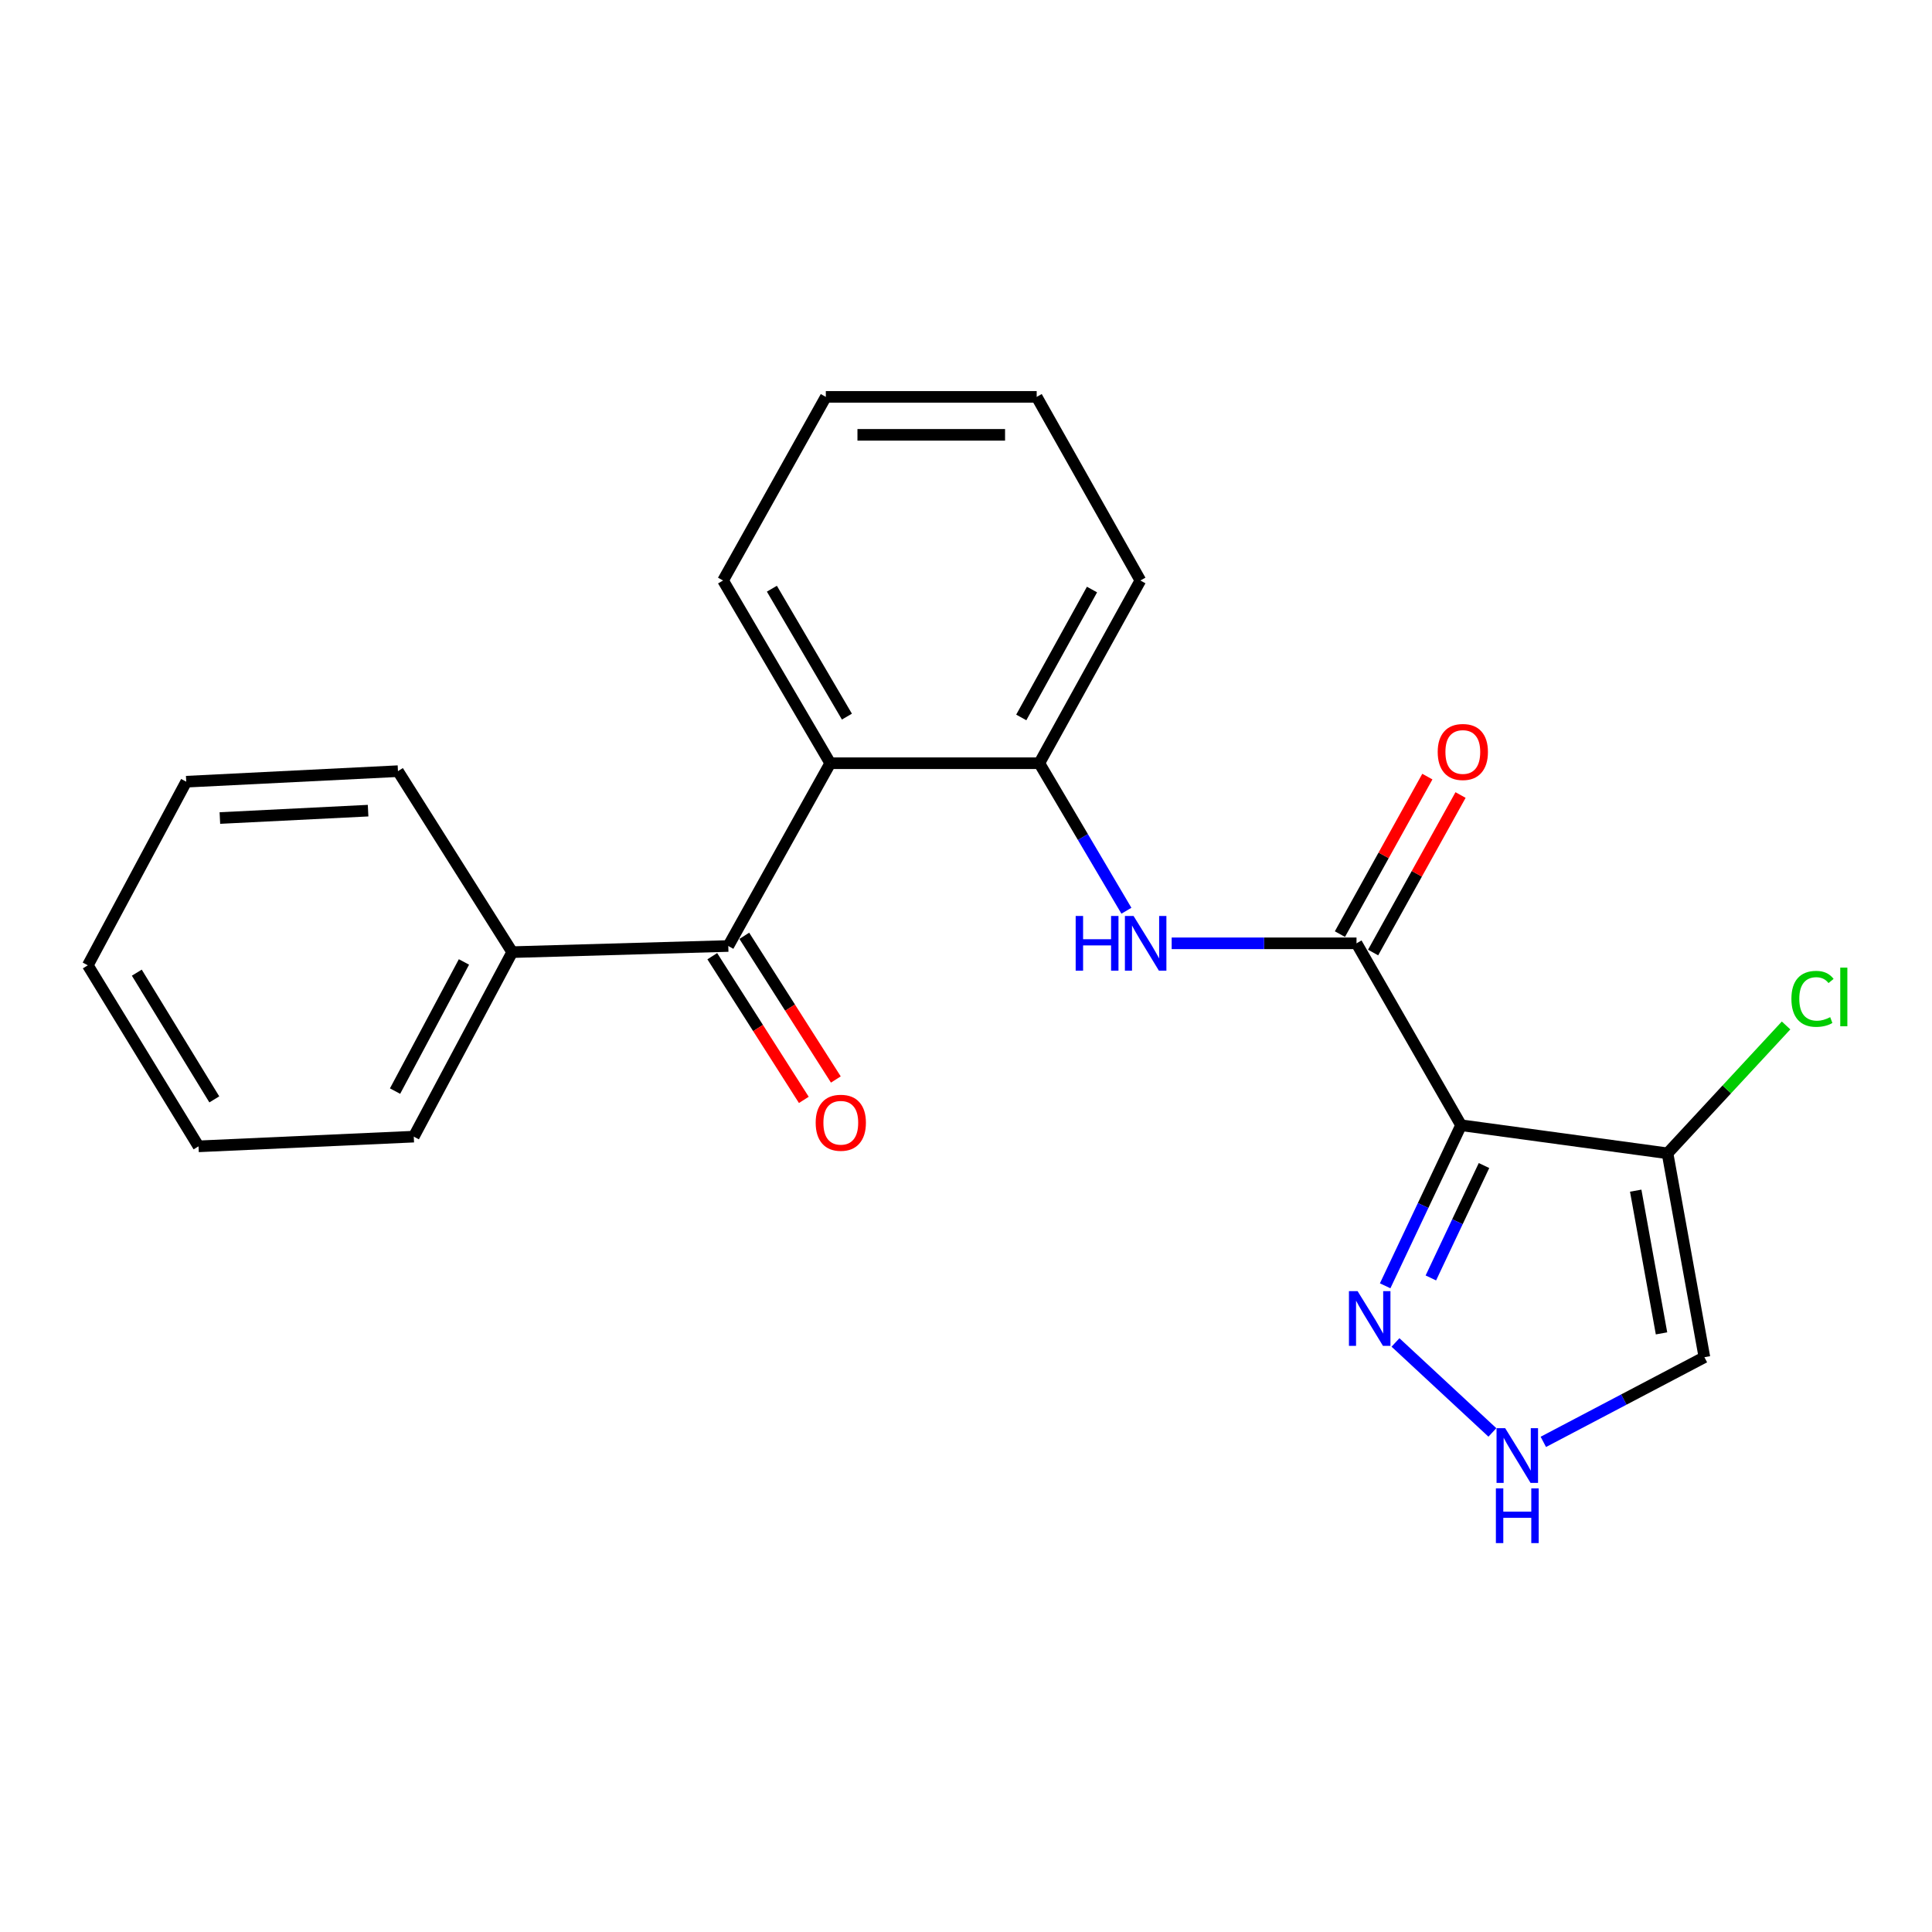 <?xml version='1.0' encoding='iso-8859-1'?>
<svg version='1.1' baseProfile='full'
              xmlns='http://www.w3.org/2000/svg'
                      xmlns:rdkit='http://www.rdkit.org/xml'
                      xmlns:xlink='http://www.w3.org/1999/xlink'
                  xml:space='preserve'
width='1000px' height='1000px' viewBox='0 0 1000 1000'>
<!-- END OF HEADER -->
<rect style='opacity:1.0;fill:#FFFFFF;stroke:none' width='1000' height='1000' x='0' y='0'> </rect>
<path class='bond-0' d='M 756.247,582.418 L 702.129,488.263' style='fill:none;fill-rule:evenodd;stroke:#000000;stroke-width:6px;stroke-linecap:butt;stroke-linejoin:miter;stroke-opacity:1' />
<path class='bond-1' d='M 756.247,582.418 L 863.108,596.957' style='fill:none;fill-rule:evenodd;stroke:#000000;stroke-width:6px;stroke-linecap:butt;stroke-linejoin:miter;stroke-opacity:1' />
<path class='bond-3' d='M 756.247,582.418 L 736.601,623.974' style='fill:none;fill-rule:evenodd;stroke:#000000;stroke-width:6px;stroke-linecap:butt;stroke-linejoin:miter;stroke-opacity:1' />
<path class='bond-3' d='M 736.601,623.974 L 716.954,665.53' style='fill:none;fill-rule:evenodd;stroke:#0000FF;stroke-width:6px;stroke-linecap:butt;stroke-linejoin:miter;stroke-opacity:1' />
<path class='bond-3' d='M 768.116,603.282 L 754.363,632.372' style='fill:none;fill-rule:evenodd;stroke:#000000;stroke-width:6px;stroke-linecap:butt;stroke-linejoin:miter;stroke-opacity:1' />
<path class='bond-3' d='M 754.363,632.372 L 740.61,661.461' style='fill:none;fill-rule:evenodd;stroke:#0000FF;stroke-width:6px;stroke-linecap:butt;stroke-linejoin:miter;stroke-opacity:1' />
<path class='bond-4' d='M 702.129,488.263 L 654.293,488.263' style='fill:none;fill-rule:evenodd;stroke:#000000;stroke-width:6px;stroke-linecap:butt;stroke-linejoin:miter;stroke-opacity:1' />
<path class='bond-4' d='M 654.293,488.263 L 606.456,488.263' style='fill:none;fill-rule:evenodd;stroke:#0000FF;stroke-width:6px;stroke-linecap:butt;stroke-linejoin:miter;stroke-opacity:1' />
<path class='bond-9' d='M 710.718,493.03 L 733.347,452.267' style='fill:none;fill-rule:evenodd;stroke:#000000;stroke-width:6px;stroke-linecap:butt;stroke-linejoin:miter;stroke-opacity:1' />
<path class='bond-9' d='M 733.347,452.267 L 755.976,411.503' style='fill:none;fill-rule:evenodd;stroke:#FF0000;stroke-width:6px;stroke-linecap:butt;stroke-linejoin:miter;stroke-opacity:1' />
<path class='bond-9' d='M 693.54,483.495 L 716.169,442.731' style='fill:none;fill-rule:evenodd;stroke:#000000;stroke-width:6px;stroke-linecap:butt;stroke-linejoin:miter;stroke-opacity:1' />
<path class='bond-9' d='M 716.169,442.731 L 738.797,401.967' style='fill:none;fill-rule:evenodd;stroke:#FF0000;stroke-width:6px;stroke-linecap:butt;stroke-linejoin:miter;stroke-opacity:1' />
<path class='bond-8' d='M 863.108,596.957 L 882.199,702.486' style='fill:none;fill-rule:evenodd;stroke:#000000;stroke-width:6px;stroke-linecap:butt;stroke-linejoin:miter;stroke-opacity:1' />
<path class='bond-8' d='M 846.638,616.284 L 860.002,690.154' style='fill:none;fill-rule:evenodd;stroke:#000000;stroke-width:6px;stroke-linecap:butt;stroke-linejoin:miter;stroke-opacity:1' />
<path class='bond-12' d='M 863.108,596.957 L 893.79,563.865' style='fill:none;fill-rule:evenodd;stroke:#000000;stroke-width:6px;stroke-linecap:butt;stroke-linejoin:miter;stroke-opacity:1' />
<path class='bond-12' d='M 893.79,563.865 L 924.471,530.774' style='fill:none;fill-rule:evenodd;stroke:#00CC00;stroke-width:6px;stroke-linecap:butt;stroke-linejoin:miter;stroke-opacity:1' />
<path class='bond-2' d='M 429.738,395.046 L 537.952,395.046' style='fill:none;fill-rule:evenodd;stroke:#000000;stroke-width:6px;stroke-linecap:butt;stroke-linejoin:miter;stroke-opacity:1' />
<path class='bond-5' d='M 429.738,395.046 L 376.963,489.649' style='fill:none;fill-rule:evenodd;stroke:#000000;stroke-width:6px;stroke-linecap:butt;stroke-linejoin:miter;stroke-opacity:1' />
<path class='bond-13' d='M 429.738,395.046 L 374.256,300.465' style='fill:none;fill-rule:evenodd;stroke:#000000;stroke-width:6px;stroke-linecap:butt;stroke-linejoin:miter;stroke-opacity:1' />
<path class='bond-13' d='M 438.363,370.918 L 399.525,304.711' style='fill:none;fill-rule:evenodd;stroke:#000000;stroke-width:6px;stroke-linecap:butt;stroke-linejoin:miter;stroke-opacity:1' />
<path class='bond-7' d='M 722.298,694.849 L 772.457,741.425' style='fill:none;fill-rule:evenodd;stroke:#0000FF;stroke-width:6px;stroke-linecap:butt;stroke-linejoin:miter;stroke-opacity:1' />
<path class='bond-6' d='M 583.03,471.396 L 560.491,433.221' style='fill:none;fill-rule:evenodd;stroke:#0000FF;stroke-width:6px;stroke-linecap:butt;stroke-linejoin:miter;stroke-opacity:1' />
<path class='bond-6' d='M 560.491,433.221 L 537.952,395.046' style='fill:none;fill-rule:evenodd;stroke:#000000;stroke-width:6px;stroke-linecap:butt;stroke-linejoin:miter;stroke-opacity:1' />
<path class='bond-10' d='M 368.678,494.927 L 392.37,532.115' style='fill:none;fill-rule:evenodd;stroke:#000000;stroke-width:6px;stroke-linecap:butt;stroke-linejoin:miter;stroke-opacity:1' />
<path class='bond-10' d='M 392.37,532.115 L 416.061,569.302' style='fill:none;fill-rule:evenodd;stroke:#FF0000;stroke-width:6px;stroke-linecap:butt;stroke-linejoin:miter;stroke-opacity:1' />
<path class='bond-10' d='M 385.248,484.37 L 408.94,521.558' style='fill:none;fill-rule:evenodd;stroke:#000000;stroke-width:6px;stroke-linecap:butt;stroke-linejoin:miter;stroke-opacity:1' />
<path class='bond-10' d='M 408.94,521.558 L 432.632,558.746' style='fill:none;fill-rule:evenodd;stroke:#FF0000;stroke-width:6px;stroke-linecap:butt;stroke-linejoin:miter;stroke-opacity:1' />
<path class='bond-11' d='M 376.963,489.649 L 265.114,492.825' style='fill:none;fill-rule:evenodd;stroke:#000000;stroke-width:6px;stroke-linecap:butt;stroke-linejoin:miter;stroke-opacity:1' />
<path class='bond-14' d='M 537.952,395.046 L 590.259,300.465' style='fill:none;fill-rule:evenodd;stroke:#000000;stroke-width:6px;stroke-linecap:butt;stroke-linejoin:miter;stroke-opacity:1' />
<path class='bond-14' d='M 528.605,371.35 L 565.219,305.144' style='fill:none;fill-rule:evenodd;stroke:#000000;stroke-width:6px;stroke-linecap:butt;stroke-linejoin:miter;stroke-opacity:1' />
<path class='bond-22' d='M 798.823,746.312 L 840.511,724.399' style='fill:none;fill-rule:evenodd;stroke:#0000FF;stroke-width:6px;stroke-linecap:butt;stroke-linejoin:miter;stroke-opacity:1' />
<path class='bond-22' d='M 840.511,724.399 L 882.199,702.486' style='fill:none;fill-rule:evenodd;stroke:#000000;stroke-width:6px;stroke-linecap:butt;stroke-linejoin:miter;stroke-opacity:1' />
<path class='bond-15' d='M 265.114,492.825 L 214.172,588.323' style='fill:none;fill-rule:evenodd;stroke:#000000;stroke-width:6px;stroke-linecap:butt;stroke-linejoin:miter;stroke-opacity:1' />
<path class='bond-15' d='M 240.137,497.903 L 204.478,564.751' style='fill:none;fill-rule:evenodd;stroke:#000000;stroke-width:6px;stroke-linecap:butt;stroke-linejoin:miter;stroke-opacity:1' />
<path class='bond-16' d='M 265.114,492.825 L 205.986,399.15' style='fill:none;fill-rule:evenodd;stroke:#000000;stroke-width:6px;stroke-linecap:butt;stroke-linejoin:miter;stroke-opacity:1' />
<path class='bond-23' d='M 374.256,300.465 L 427.446,205.426' style='fill:none;fill-rule:evenodd;stroke:#000000;stroke-width:6px;stroke-linecap:butt;stroke-linejoin:miter;stroke-opacity:1' />
<path class='bond-18' d='M 590.259,300.465 L 536.588,205.426' style='fill:none;fill-rule:evenodd;stroke:#000000;stroke-width:6px;stroke-linecap:butt;stroke-linejoin:miter;stroke-opacity:1' />
<path class='bond-19' d='M 214.172,588.323 L 102.76,593.344' style='fill:none;fill-rule:evenodd;stroke:#000000;stroke-width:6px;stroke-linecap:butt;stroke-linejoin:miter;stroke-opacity:1' />
<path class='bond-20' d='M 205.986,399.15 L 96.396,404.608' style='fill:none;fill-rule:evenodd;stroke:#000000;stroke-width:6px;stroke-linecap:butt;stroke-linejoin:miter;stroke-opacity:1' />
<path class='bond-20' d='M 190.525,419.592 L 113.812,423.412' style='fill:none;fill-rule:evenodd;stroke:#000000;stroke-width:6px;stroke-linecap:butt;stroke-linejoin:miter;stroke-opacity:1' />
<path class='bond-17' d='M 427.446,205.426 L 536.588,205.426' style='fill:none;fill-rule:evenodd;stroke:#000000;stroke-width:6px;stroke-linecap:butt;stroke-linejoin:miter;stroke-opacity:1' />
<path class='bond-17' d='M 443.817,225.073 L 520.217,225.073' style='fill:none;fill-rule:evenodd;stroke:#000000;stroke-width:6px;stroke-linecap:butt;stroke-linejoin:miter;stroke-opacity:1' />
<path class='bond-24' d='M 102.76,593.344 L 45.455,499.647' style='fill:none;fill-rule:evenodd;stroke:#000000;stroke-width:6px;stroke-linecap:butt;stroke-linejoin:miter;stroke-opacity:1' />
<path class='bond-24' d='M 110.925,569.038 L 70.811,503.45' style='fill:none;fill-rule:evenodd;stroke:#000000;stroke-width:6px;stroke-linecap:butt;stroke-linejoin:miter;stroke-opacity:1' />
<path class='bond-21' d='M 96.396,404.608 L 45.455,499.647' style='fill:none;fill-rule:evenodd;stroke:#000000;stroke-width:6px;stroke-linecap:butt;stroke-linejoin:miter;stroke-opacity:1' />
<path  class='atom-4' d='M 702.691 668.296
L 711.971 683.296
Q 712.891 684.776, 714.371 687.456
Q 715.851 690.136, 715.931 690.296
L 715.931 668.296
L 719.691 668.296
L 719.691 696.616
L 715.811 696.616
L 705.851 680.216
Q 704.691 678.296, 703.451 676.096
Q 702.251 673.896, 701.891 673.216
L 701.891 696.616
L 698.211 696.616
L 698.211 668.296
L 702.691 668.296
' fill='#0000FF'/>
<path  class='atom-5' d='M 556.767 474.103
L 560.607 474.103
L 560.607 486.143
L 575.087 486.143
L 575.087 474.103
L 578.927 474.103
L 578.927 502.423
L 575.087 502.423
L 575.087 489.343
L 560.607 489.343
L 560.607 502.423
L 556.767 502.423
L 556.767 474.103
' fill='#0000FF'/>
<path  class='atom-5' d='M 586.727 474.103
L 596.007 489.103
Q 596.927 490.583, 598.407 493.263
Q 599.887 495.943, 599.967 496.103
L 599.967 474.103
L 603.727 474.103
L 603.727 502.423
L 599.847 502.423
L 589.887 486.023
Q 588.727 484.103, 587.487 481.903
Q 586.287 479.703, 585.927 479.023
L 585.927 502.423
L 582.247 502.423
L 582.247 474.103
L 586.727 474.103
' fill='#0000FF'/>
<path  class='atom-8' d='M 779.088 739.235
L 788.368 754.235
Q 789.288 755.715, 790.768 758.395
Q 792.248 761.075, 792.328 761.235
L 792.328 739.235
L 796.088 739.235
L 796.088 767.555
L 792.208 767.555
L 782.248 751.155
Q 781.088 749.235, 779.848 747.035
Q 778.648 744.835, 778.288 744.155
L 778.288 767.555
L 774.608 767.555
L 774.608 739.235
L 779.088 739.235
' fill='#0000FF'/>
<path  class='atom-8' d='M 774.268 770.387
L 778.108 770.387
L 778.108 782.427
L 792.588 782.427
L 792.588 770.387
L 796.428 770.387
L 796.428 798.707
L 792.588 798.707
L 792.588 785.627
L 778.108 785.627
L 778.108 798.707
L 774.268 798.707
L 774.268 770.387
' fill='#0000FF'/>
<path  class='atom-10' d='M 744.153 389.221
Q 744.153 382.421, 747.513 378.621
Q 750.873 374.821, 757.153 374.821
Q 763.433 374.821, 766.793 378.621
Q 770.153 382.421, 770.153 389.221
Q 770.153 396.101, 766.753 400.021
Q 763.353 403.901, 757.153 403.901
Q 750.913 403.901, 747.513 400.021
Q 744.153 396.141, 744.153 389.221
M 757.153 400.701
Q 761.473 400.701, 763.793 397.821
Q 766.153 394.901, 766.153 389.221
Q 766.153 383.661, 763.793 380.861
Q 761.473 378.021, 757.153 378.021
Q 752.833 378.021, 750.473 380.821
Q 748.153 383.621, 748.153 389.221
Q 748.153 394.941, 750.473 397.821
Q 752.833 400.701, 757.153 400.701
' fill='#FF0000'/>
<path  class='atom-11' d='M 422.196 581.133
Q 422.196 574.333, 425.556 570.533
Q 428.916 566.733, 435.196 566.733
Q 441.476 566.733, 444.836 570.533
Q 448.196 574.333, 448.196 581.133
Q 448.196 588.013, 444.796 591.933
Q 441.396 595.813, 435.196 595.813
Q 428.956 595.813, 425.556 591.933
Q 422.196 588.053, 422.196 581.133
M 435.196 592.613
Q 439.516 592.613, 441.836 589.733
Q 444.196 586.813, 444.196 581.133
Q 444.196 575.573, 441.836 572.773
Q 439.516 569.933, 435.196 569.933
Q 430.876 569.933, 428.516 572.733
Q 426.196 575.533, 426.196 581.133
Q 426.196 586.853, 428.516 589.733
Q 430.876 592.613, 435.196 592.613
' fill='#FF0000'/>
<path  class='atom-13' d='M 927.231 517
Q 927.231 509.96, 930.511 506.28
Q 933.831 502.56, 940.111 502.56
Q 945.951 502.56, 949.071 506.68
L 946.431 508.84
Q 944.151 505.84, 940.111 505.84
Q 935.831 505.84, 933.551 508.72
Q 931.311 511.56, 931.311 517
Q 931.311 522.6, 933.631 525.48
Q 935.991 528.36, 940.551 528.36
Q 943.671 528.36, 947.311 526.48
L 948.431 529.48
Q 946.951 530.44, 944.711 531
Q 942.471 531.56, 939.991 531.56
Q 933.831 531.56, 930.511 527.8
Q 927.231 524.04, 927.231 517
' fill='#00CC00'/>
<path  class='atom-13' d='M 952.511 500.84
L 956.191 500.84
L 956.191 531.2
L 952.511 531.2
L 952.511 500.84
' fill='#00CC00'/>
</svg>
